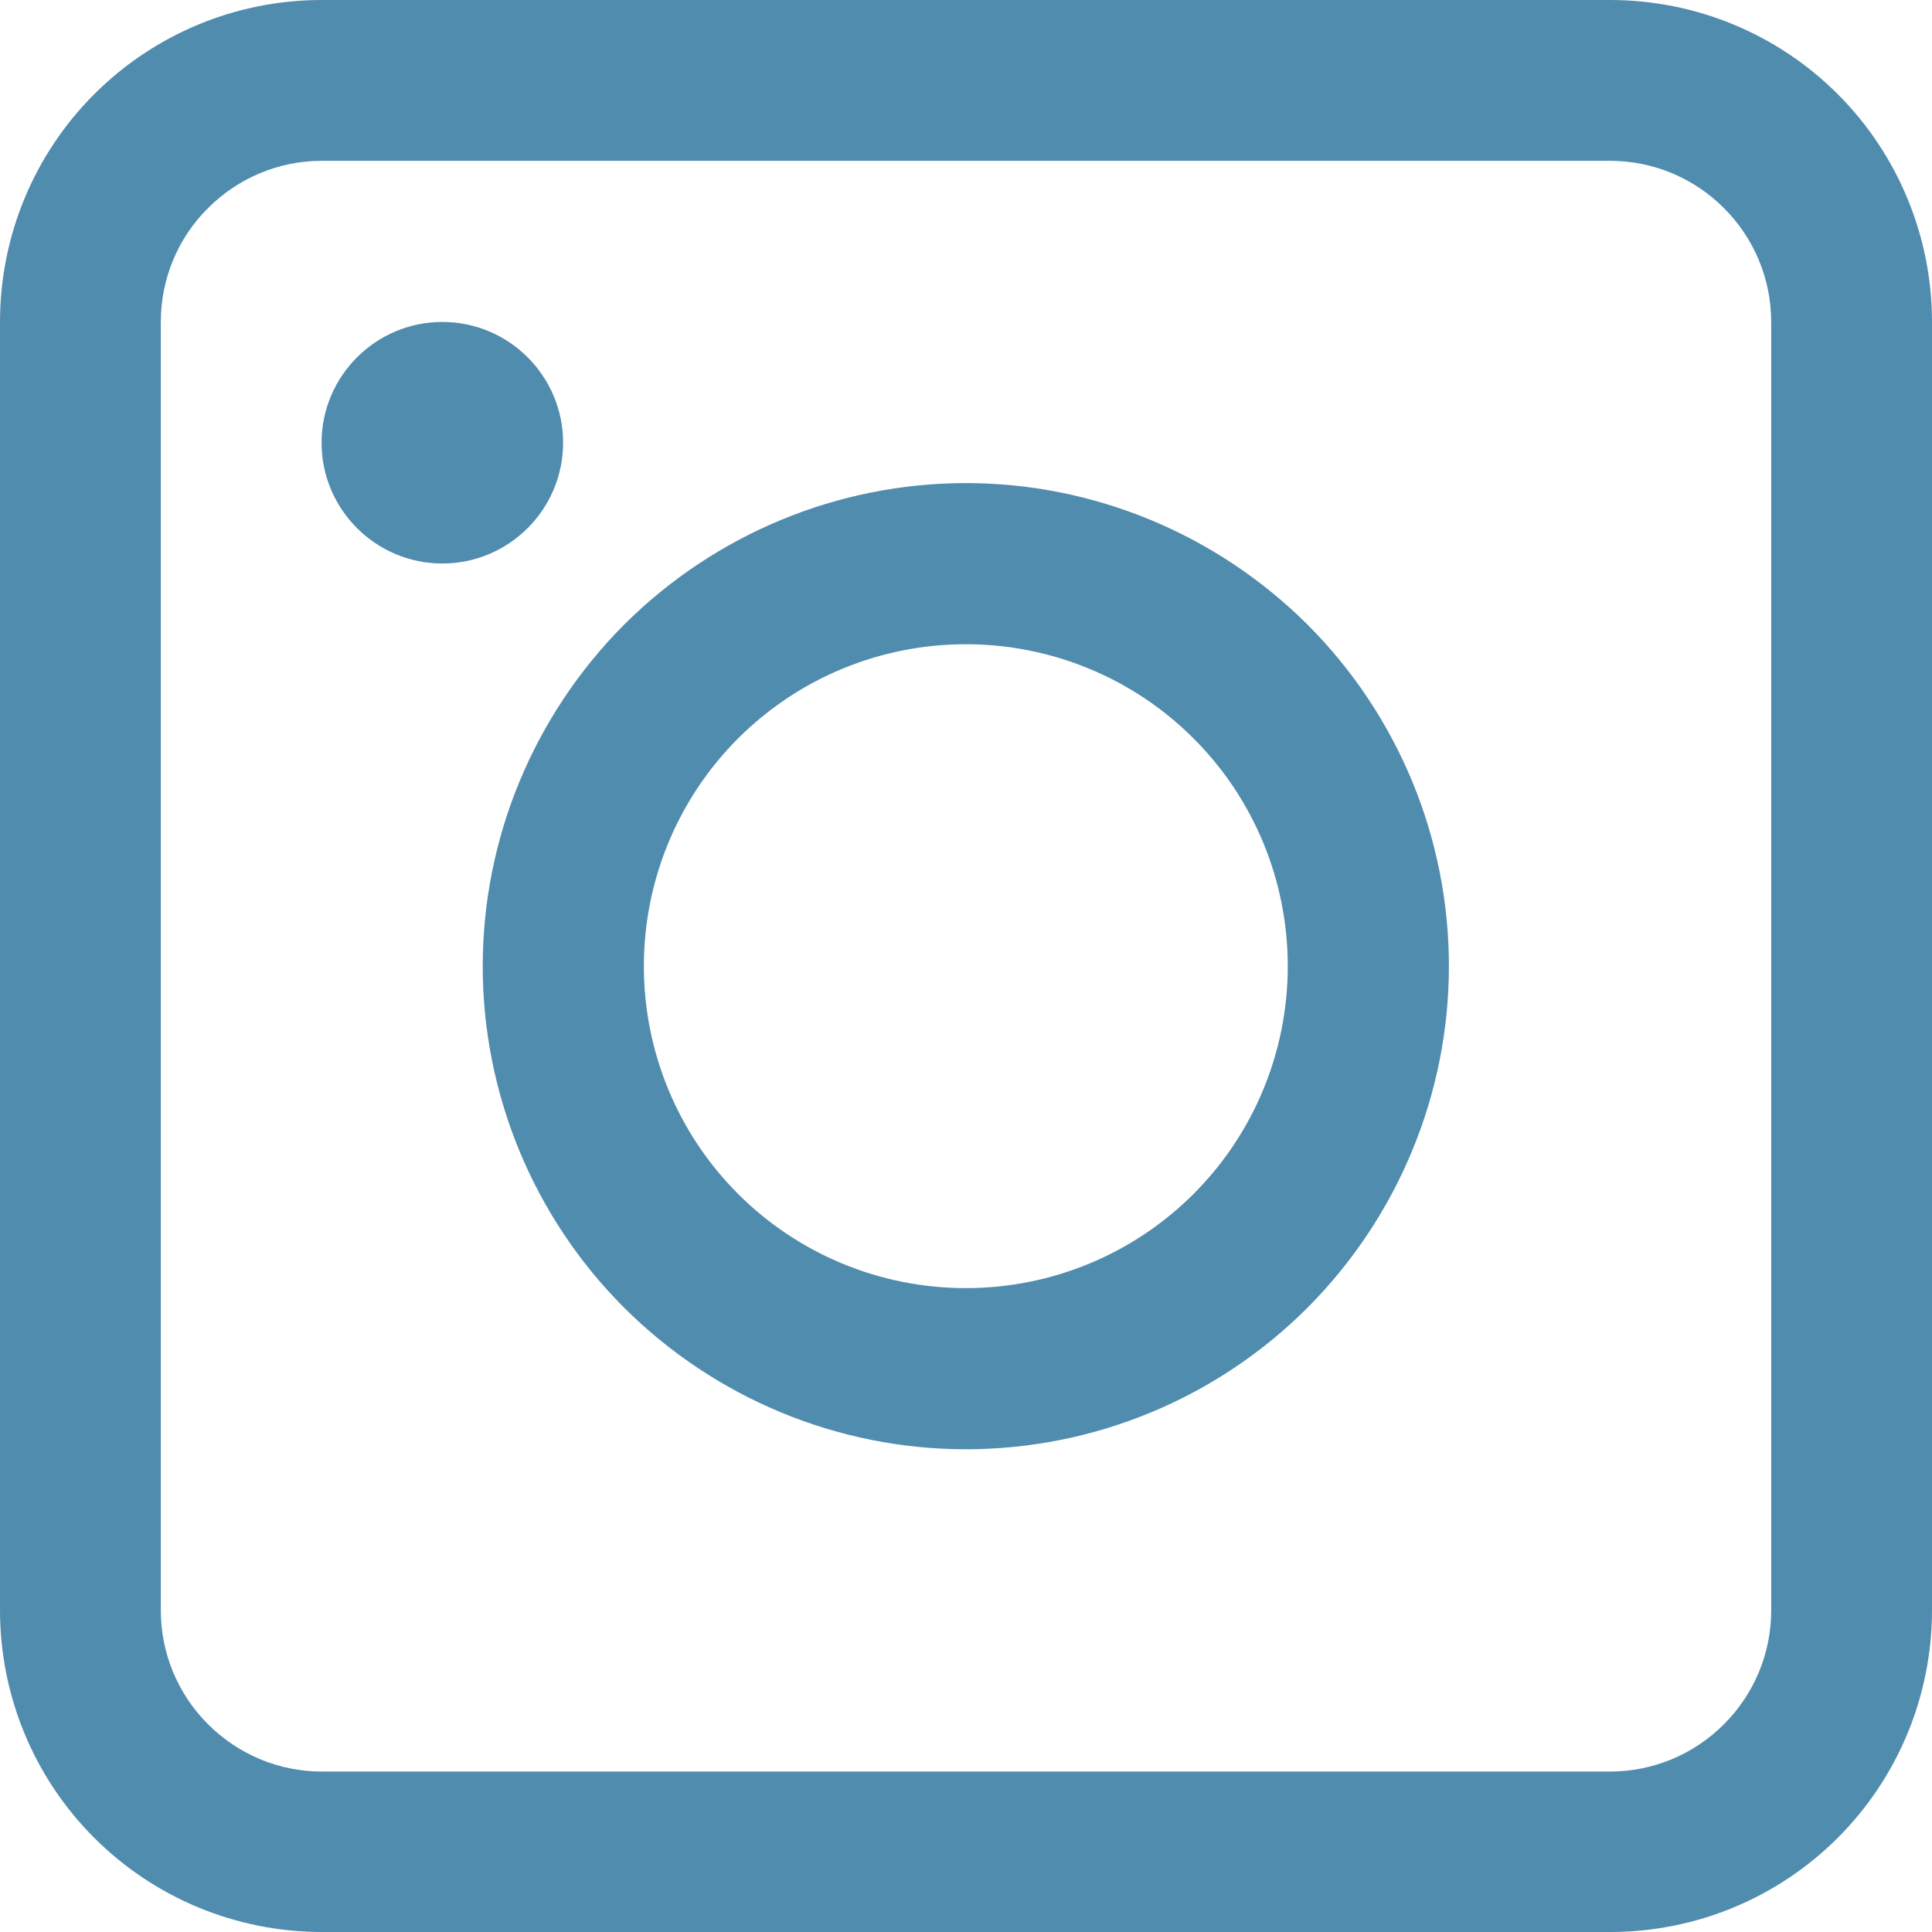 <?xml version="1.0" encoding="UTF-8"?> <svg xmlns="http://www.w3.org/2000/svg" width="108" height="108" viewBox="0 0 108 108" fill="none"> <path d="M17.977 0H90.003C94.787 0 99.358 1.89 102.734 5.266C106.11 8.642 108 13.232 108 17.997V90.003C108 94.787 106.11 99.359 102.734 102.734C99.358 106.11 94.787 108 90.003 108H17.997C13.213 108 8.641 106.11 5.266 102.734C1.89 99.359 -0 94.787 -0 90.003V17.997C-0 13.213 1.89 8.642 5.266 5.266C8.641 1.89 13.213 0 17.977 0ZM8.989 90.023C8.989 92.415 9.934 94.691 11.631 96.388C13.329 98.086 15.605 99.031 17.997 99.031H90.003C92.395 99.031 94.671 98.086 96.369 96.388C98.066 94.691 99.011 92.415 99.011 90.023V17.997C99.011 15.605 98.066 13.329 96.369 11.631C94.671 9.934 92.395 8.989 90.003 8.989H17.997C15.605 8.989 13.329 9.934 11.631 11.631C9.934 13.31 8.989 15.605 8.989 17.997V90.023Z" fill="#508CAE"></path> <path d="M53.99 27.005C61.147 27.005 68.013 29.86 73.087 34.913C78.16 39.986 80.995 46.853 80.995 54.01C80.995 61.166 78.14 68.033 73.087 73.106C68.013 78.179 61.147 81.015 53.99 81.015C46.834 81.015 39.967 78.16 34.894 73.106C29.821 68.033 26.985 61.166 26.985 54.01C26.985 46.853 29.84 39.986 34.894 34.913C39.967 29.86 46.834 27.005 53.99 27.005ZM53.99 72.007C58.774 72.007 63.346 70.116 66.721 66.741C70.097 63.365 71.987 58.794 71.987 54.01C71.987 49.226 70.097 44.654 66.721 41.279C63.346 37.903 58.774 36.013 53.99 36.013C49.206 36.013 44.635 37.903 41.259 41.279C37.884 44.654 35.993 49.226 35.993 54.01C35.993 58.794 37.884 63.365 41.259 66.741C44.635 70.116 49.206 72.007 53.99 72.007Z" fill="#508CAE"></path> <path d="M17.976 24.749C17.976 28.471 21.004 31.5 24.727 31.5C28.45 31.5 31.478 28.471 31.478 24.749C31.478 21.026 28.45 17.997 24.727 17.997C21.004 17.997 17.976 21.026 17.976 24.749Z" fill="#508CAE"></path> </svg> 